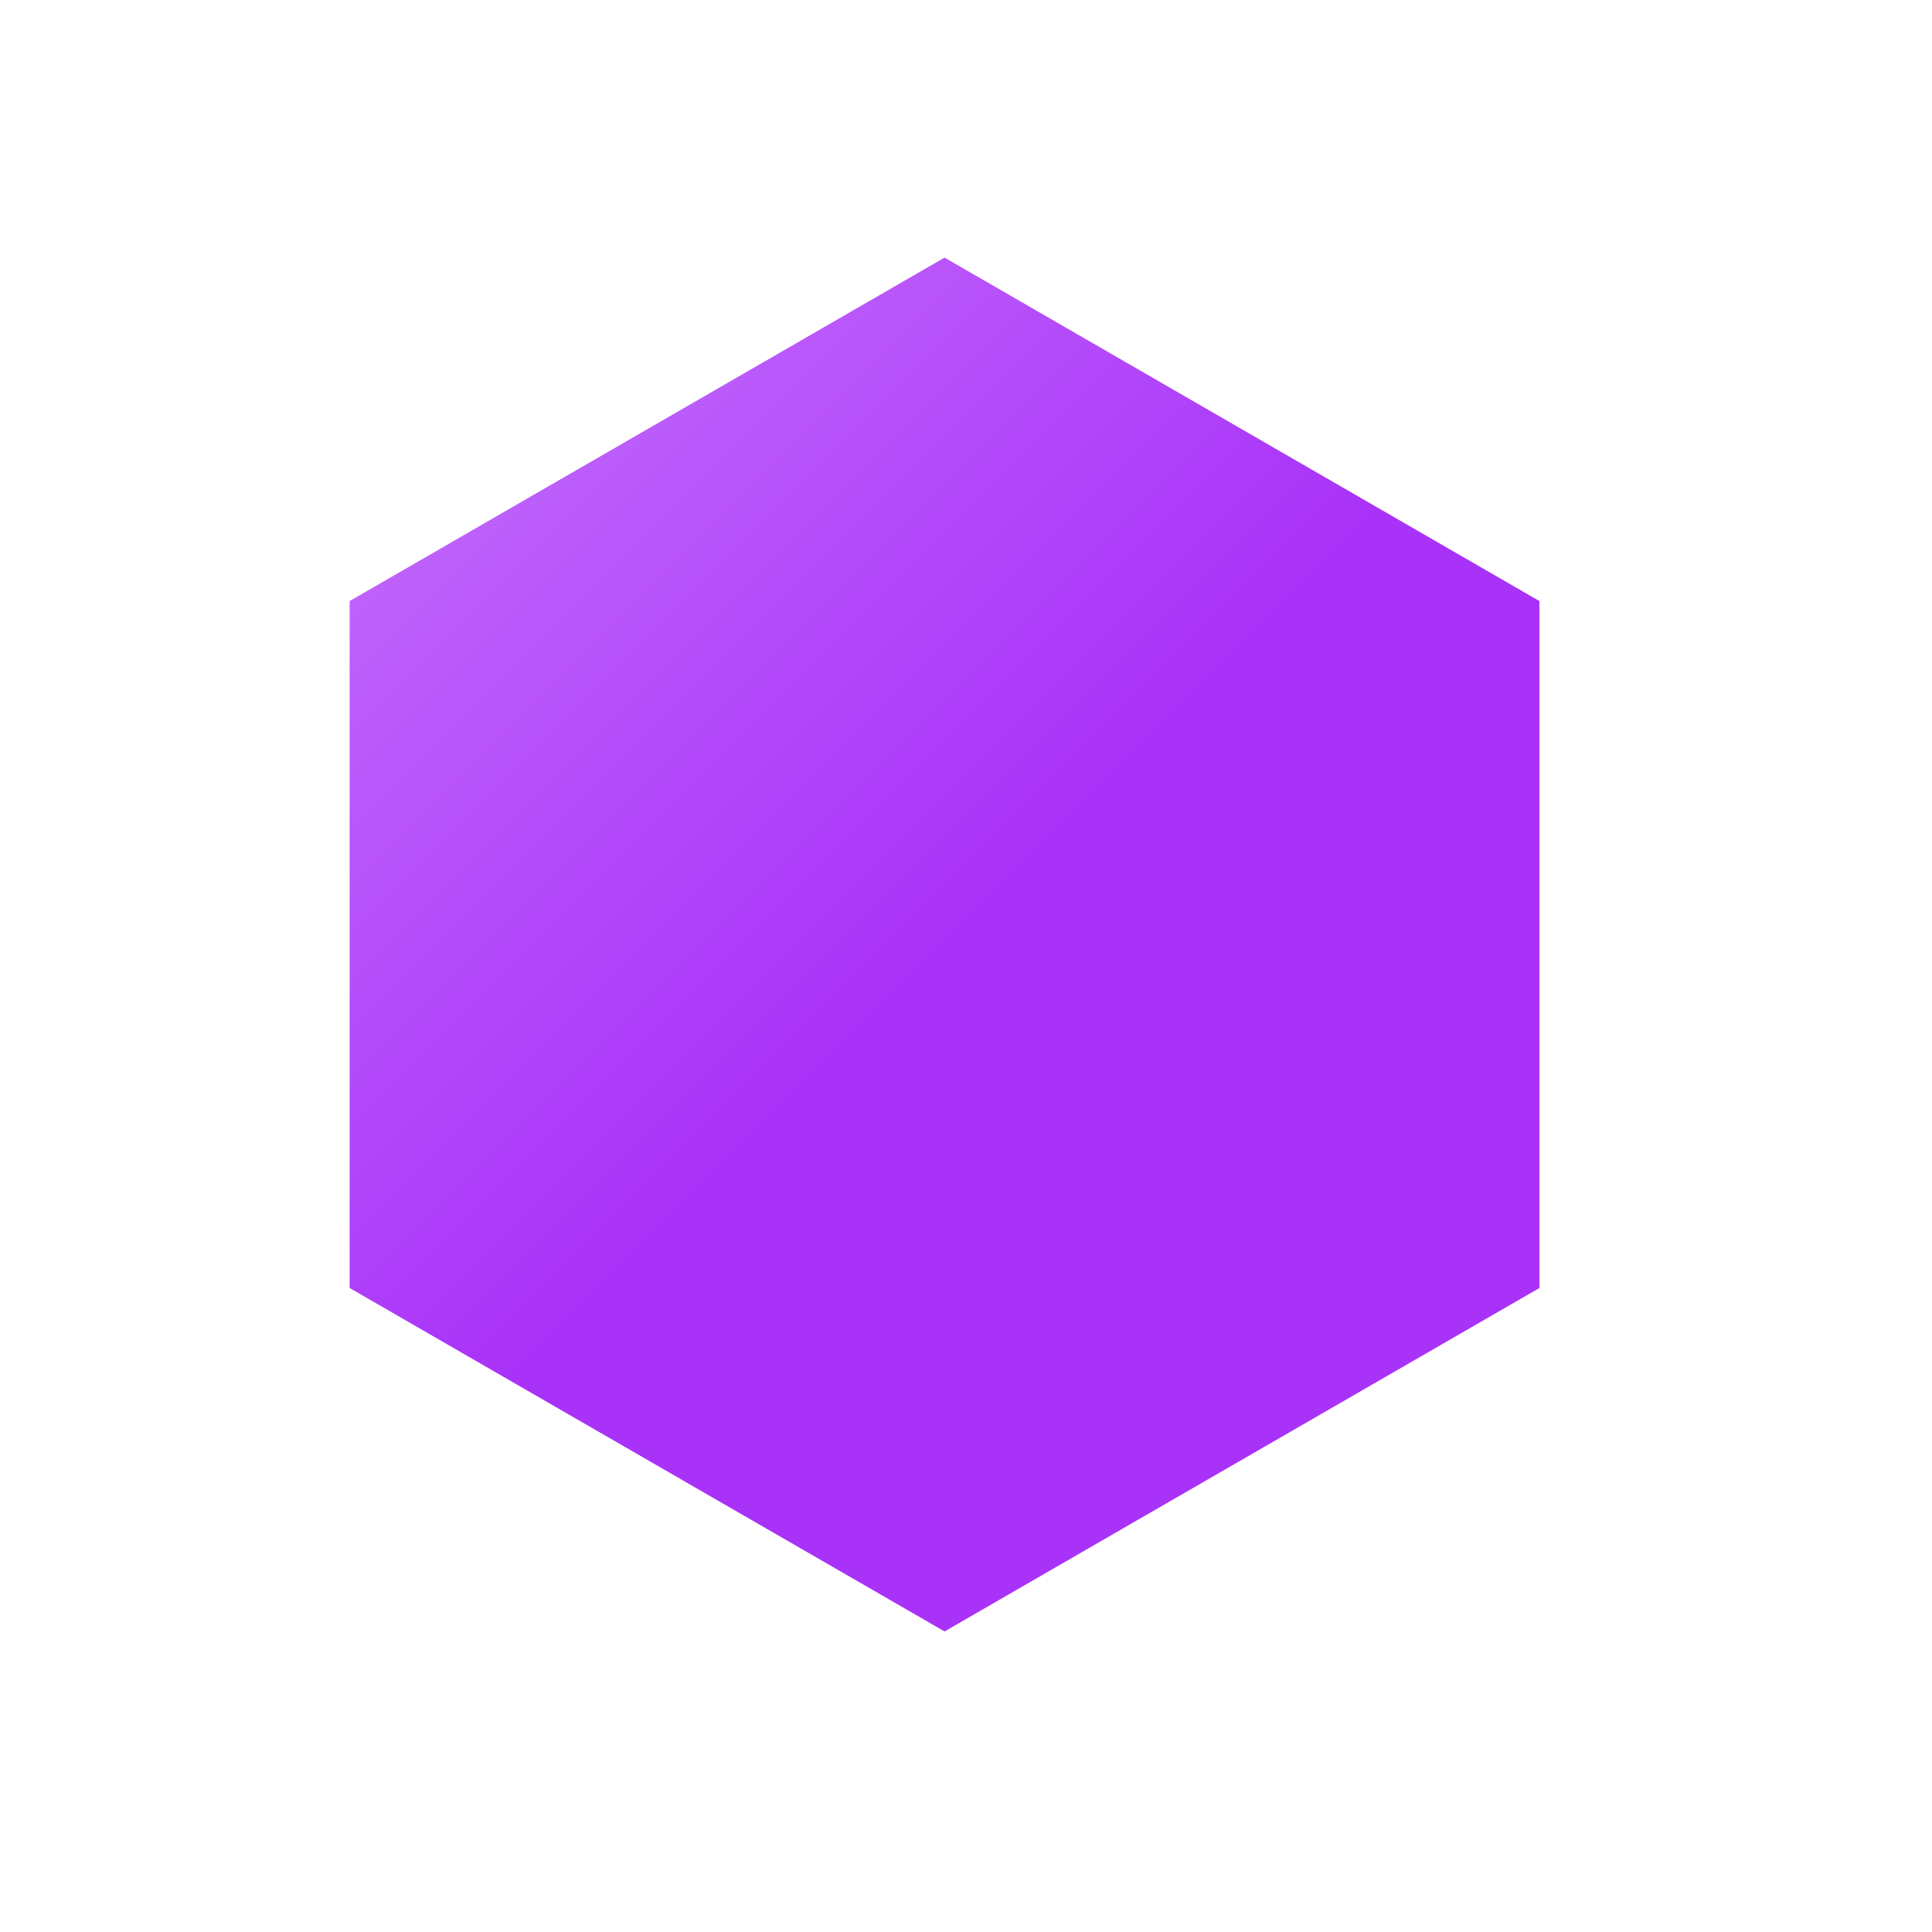 <svg width="30" height="30" viewBox="0 0 30 30" fill="none" xmlns="http://www.w3.org/2000/svg">
<path d="M14.667 4L23.904 9.333V20L14.667 25.333L5.429 20V9.333L14.667 4Z" fill="url(#paint0_linear_196_5735)"/>
<defs>
<linearGradient id="paint0_linear_196_5735" x1="4" y1="4" x2="14.667" y2="14.667" gradientUnits="userSpaceOnUse">
<stop stop-color="#C879FD"/>
<stop offset="1" stop-color="#A932F8"/>
</linearGradient>
</defs>
</svg>
